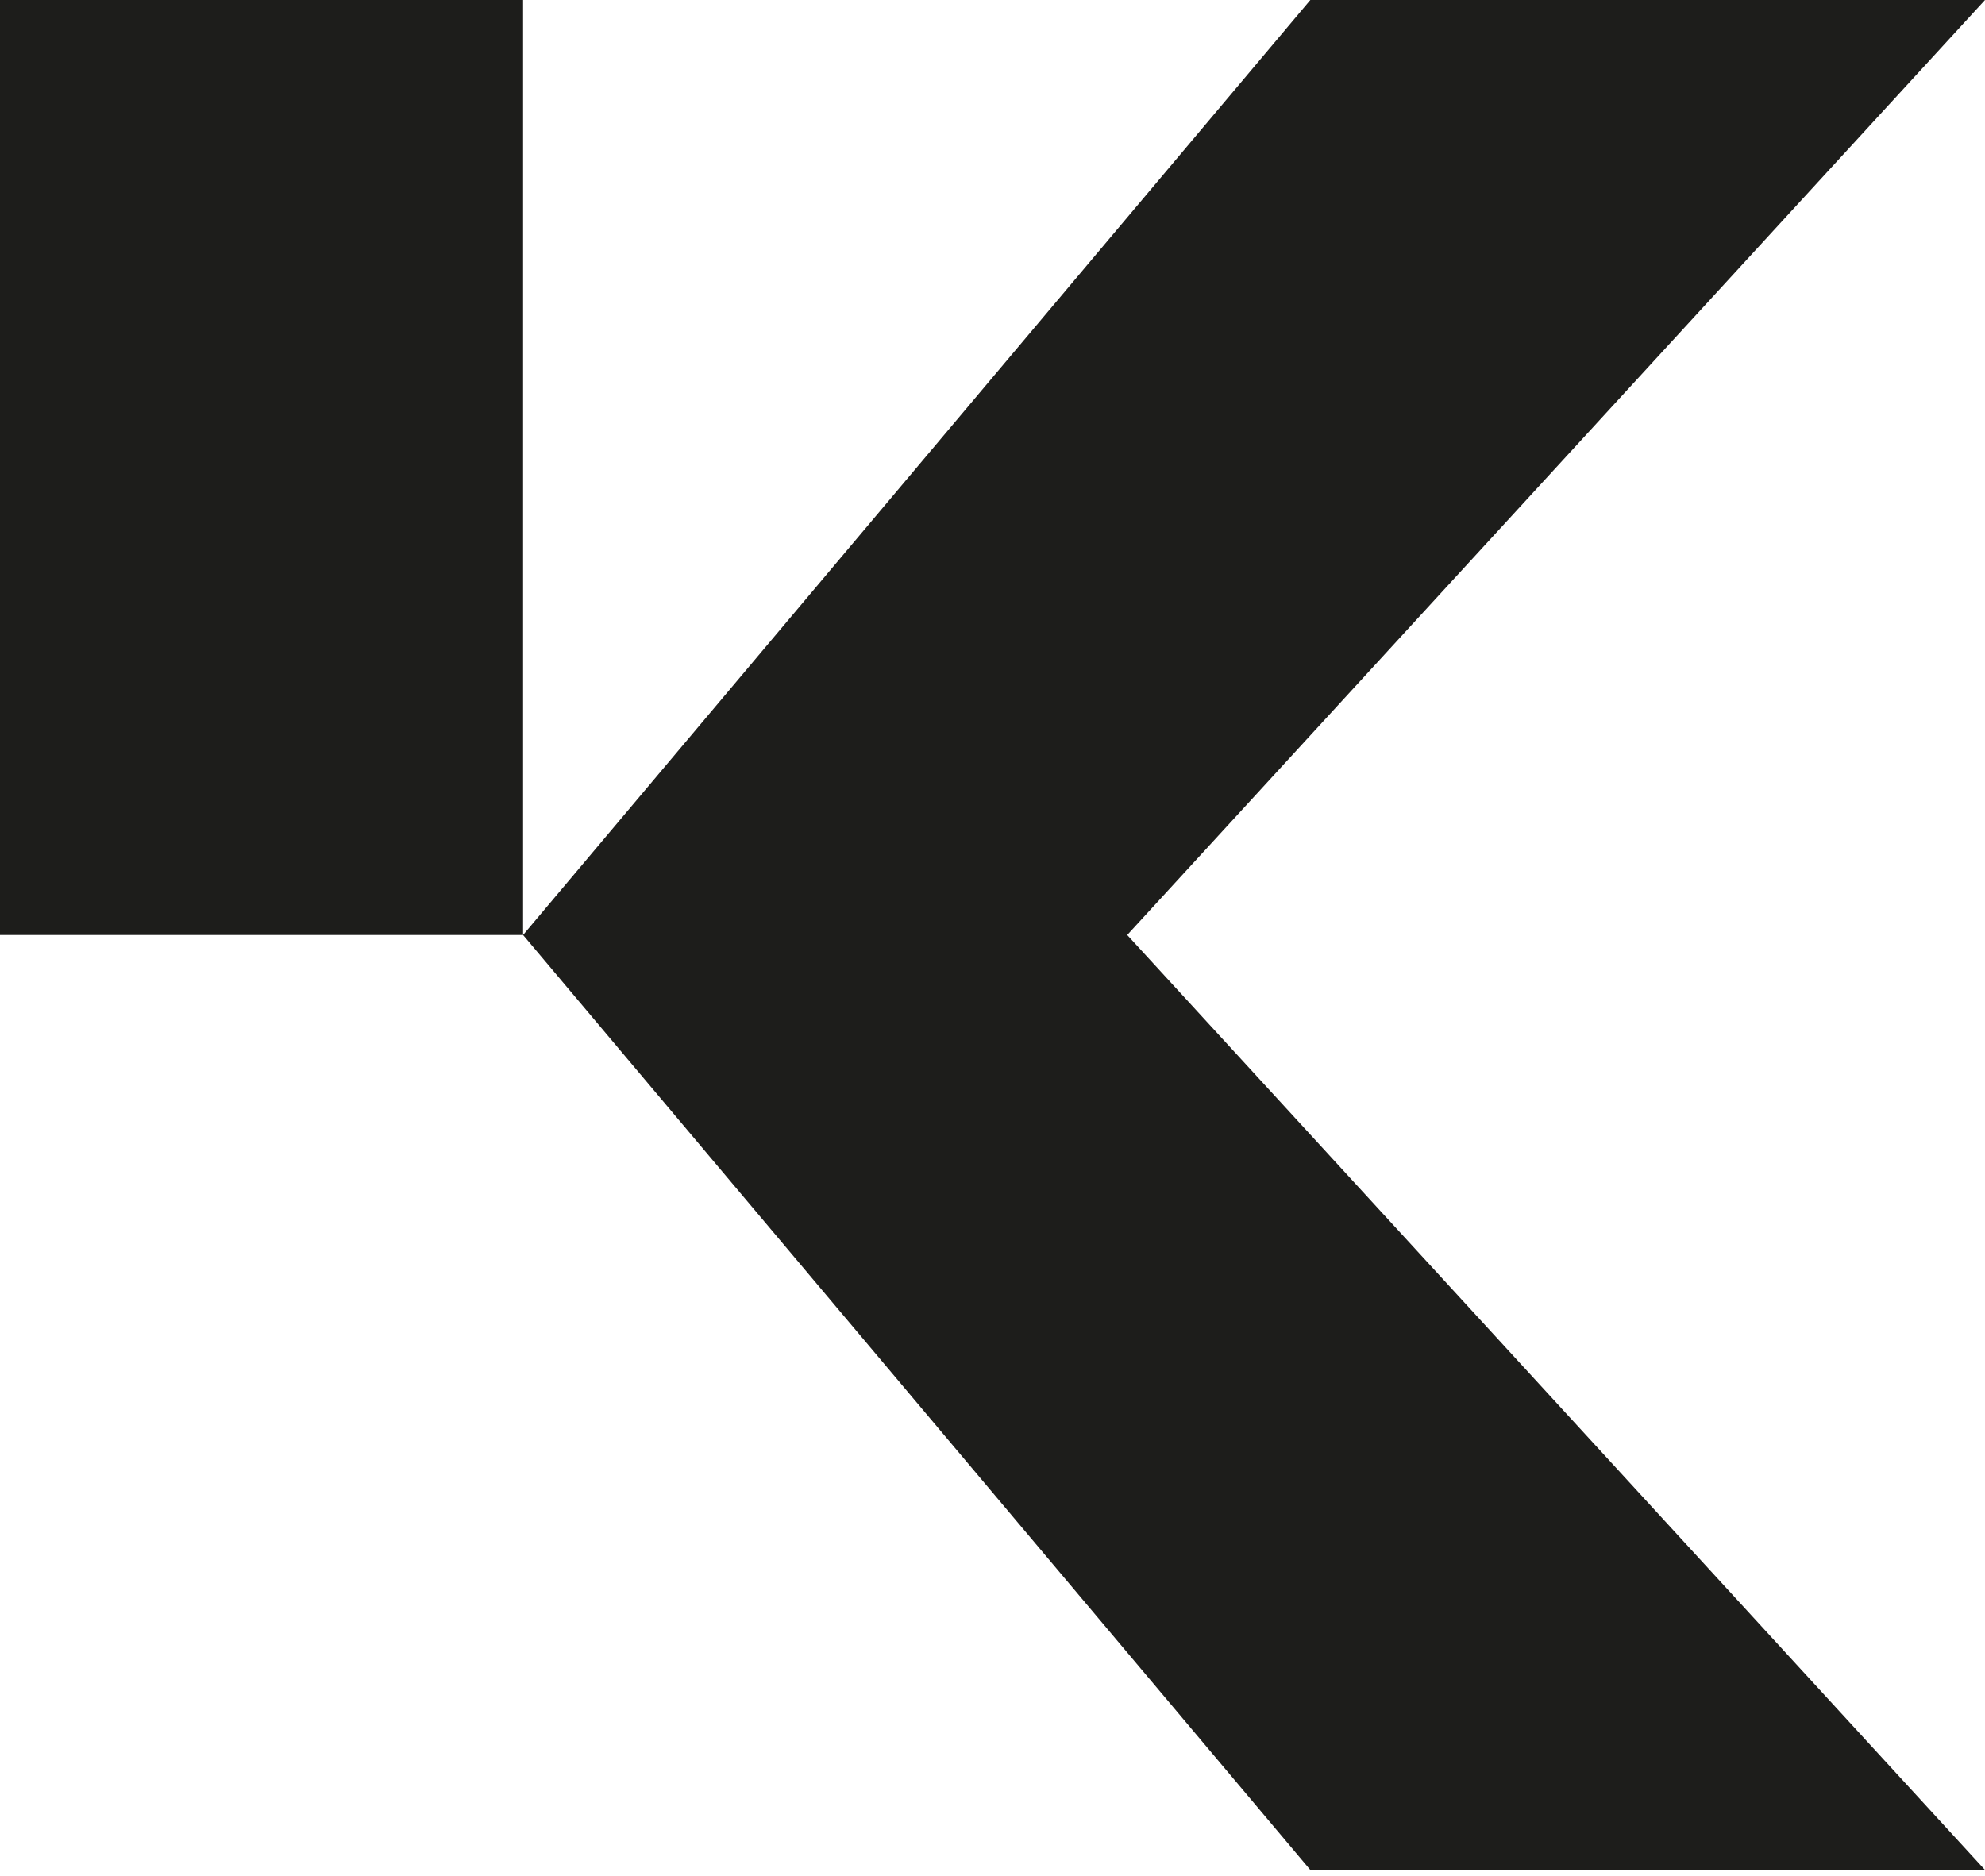 <?xml version="1.0" encoding="UTF-8"?><svg id="a" xmlns="http://www.w3.org/2000/svg" viewBox="0 0 26.45 25"><defs><style>.b{fill:#1d1d1b;}</style></defs><polygon class="b" points="17.46 0 6.97 12.46 17.46 24.92 26.45 24.92 15.02 12.46 26.45 0 17.46 0"/><rect class="b" x="0" y="0" width="6.97" height="12.46"/></svg>